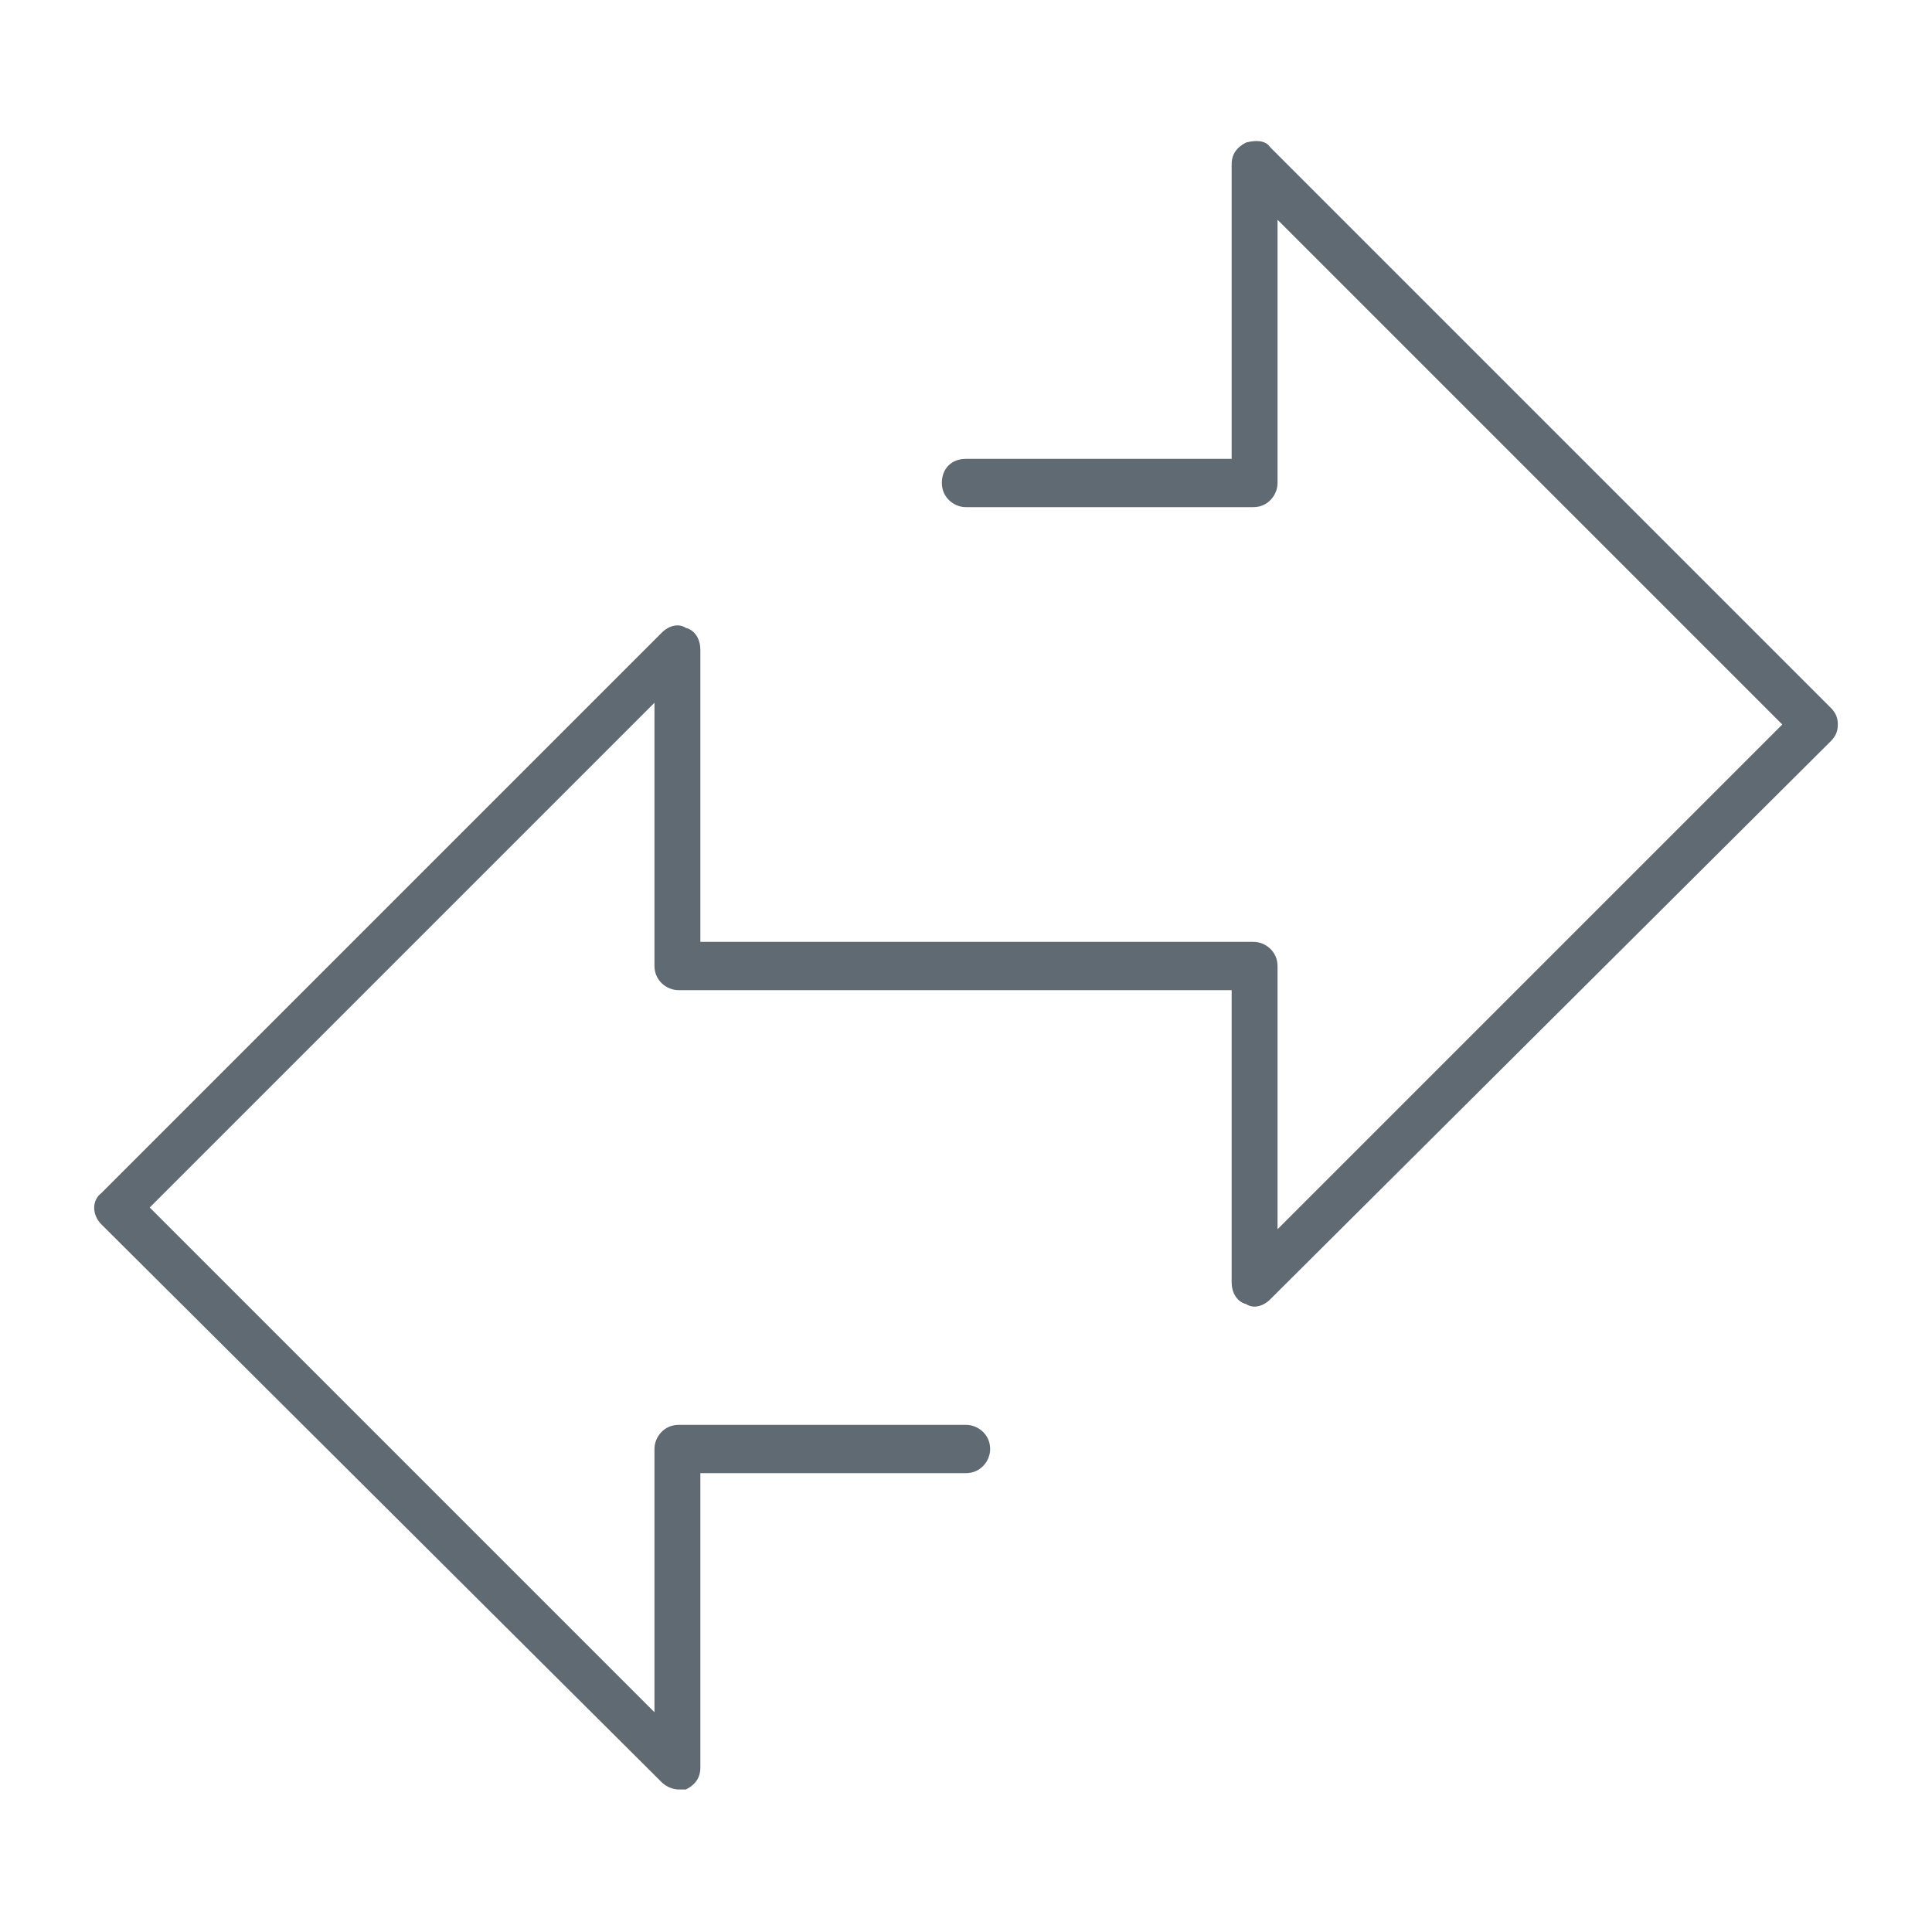 <?xml version="1.0" encoding="utf-8"?>
<!-- Generator: Adobe Illustrator 24.0.0, SVG Export Plug-In . SVG Version: 6.00 Build 0)  -->
<svg version="1.1" id="图层_1" xmlns="http://www.w3.org/2000/svg" xmlns:xlink="http://www.w3.org/1999/xlink" x="0px" y="0px"
	 viewBox="0 0 80 80" style="enable-background:new 0 0 80 80;" xml:space="preserve">
<style type="text/css">
	.st0{fill:#FFFFFF;fill-opacity:0;}
	.st1{fill:#606A72;}
</style>
<title>访问接口转线</title>
<g>
	<rect y="0.2" class="st0" width="80" height="80"/>
	<g>
		<path class="st1" d="M28.1,74.1c-0.2,0-0.5-0.1-0.7-0.3L4.2,50.7c-0.4-0.4-0.4-1,0-1.3l23.2-23.2c0.3-0.3,0.7-0.4,1-0.2
			c0.4,0.1,0.6,0.5,0.6,0.9V39h22.9c0.5,0,1,0.4,1,1v10.9L73.8,30L52.9,9.1V20c0,0.5-0.4,1-1,1H40c-0.5,0-1-0.4-1-1s0.4-1,1-1h11
			V6.8c0-0.4,0.2-0.7,0.6-0.9c0.4-0.1,0.8-0.1,1,0.2l23.2,23.2c0.2,0.2,0.3,0.4,0.3,0.7s-0.1,0.5-0.3,0.7L52.6,53.8
			c-0.3,0.3-0.7,0.4-1,0.2c-0.4-0.1-0.6-0.5-0.6-0.9V41H28.1c-0.5,0-1-0.4-1-1V29.1L6.2,50l20.9,20.9V60c0-0.5,0.4-1,1-1H40
			c0.5,0,1,0.4,1,1c0,0.5-0.4,1-1,1H29v12.2c0,0.4-0.2,0.7-0.6,0.9C28.3,74.1,28.2,74.1,28.1,74.1z"/>
	</g>
</g>
</svg>

